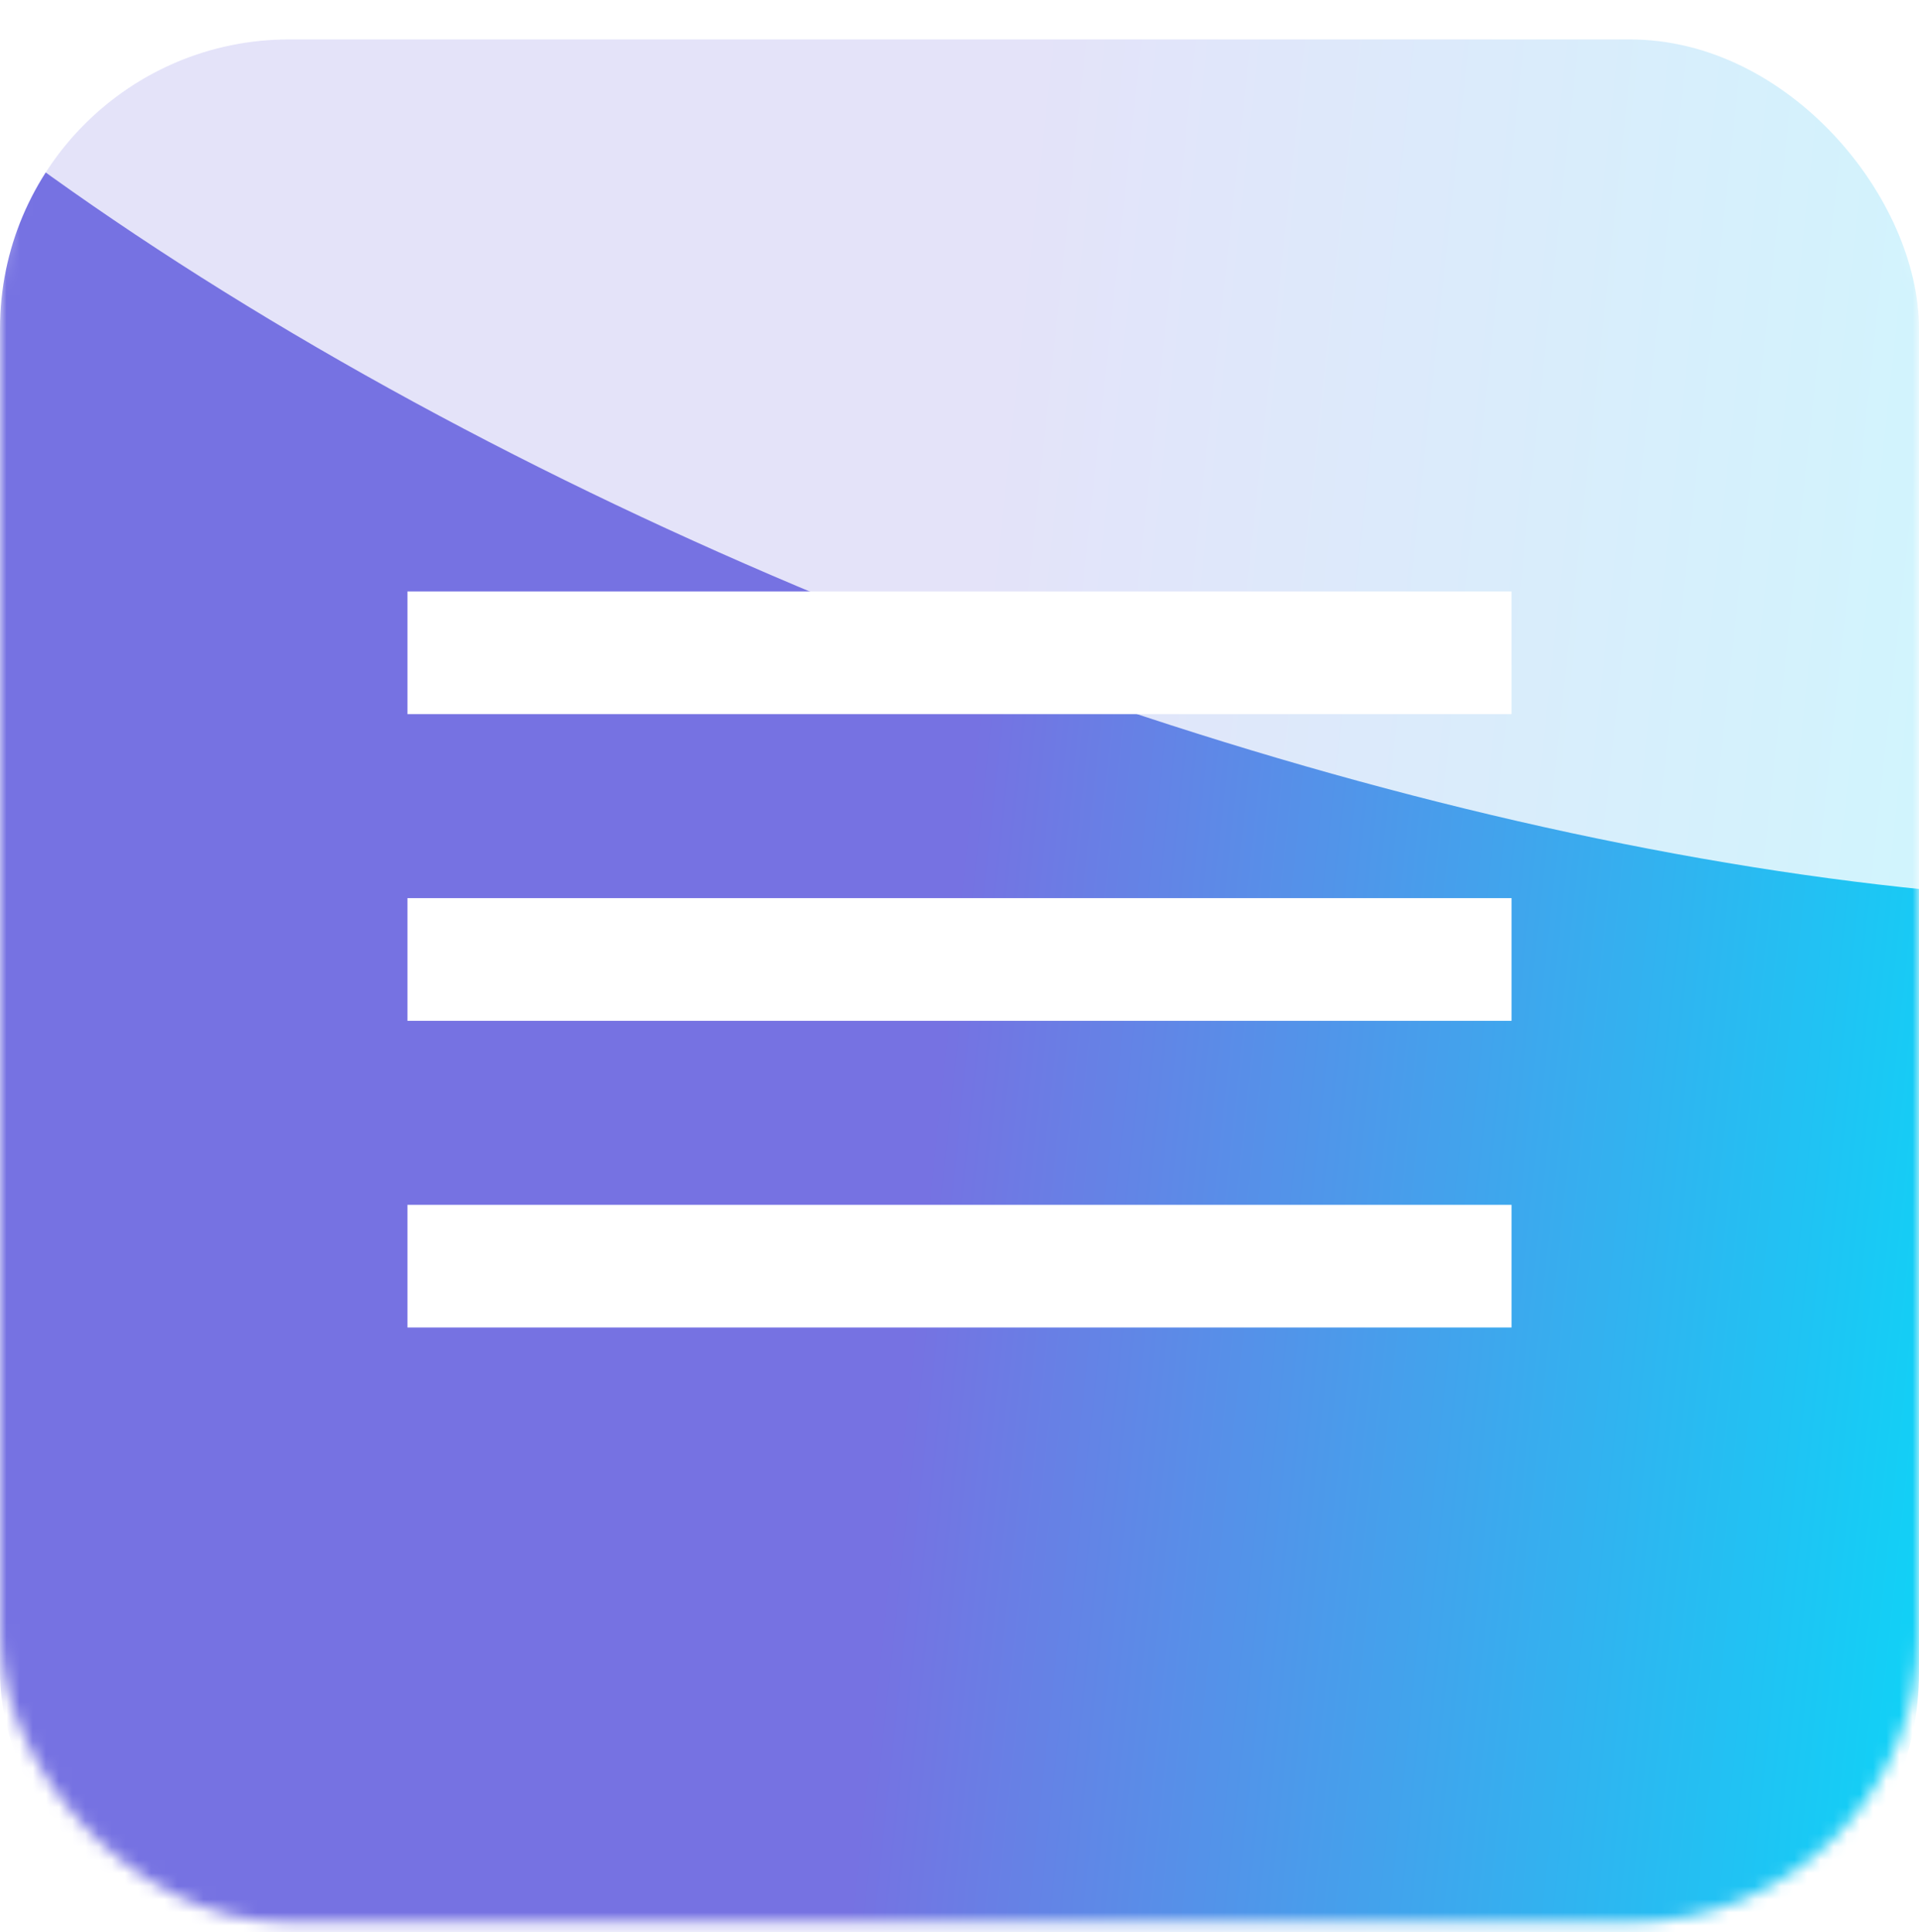 <?xml version="1.0" encoding="UTF-8"?> <svg xmlns="http://www.w3.org/2000/svg" width="146" height="147" viewBox="0 0 146 147" fill="none"><mask id="mask0_2303_259" style="mask-type:alpha" maskUnits="userSpaceOnUse" x="0" y="0" width="146" height="147"><rect width="146" height="146.264" rx="22" fill="url(#paint0_linear_2303_259)"></rect></mask><g mask="url(#mask0_2303_259)"><g filter="url(#filter0_i_2303_259)"><rect width="146" height="146.264" rx="22" fill="url(#paint1_linear_2303_259)"></rect></g><g style="mix-blend-mode:overlay" filter="url(#filter1_f_2303_259)"><ellipse cx="132.889" cy="54.267" rx="132.889" ry="54.267" transform="matrix(0.95 0.313 -0.027 1 -36.269 -95.618)" fill="white" fill-opacity="0.8"></ellipse></g></g><path d="M31 101H115V91.667H31V101ZM31 77.667H115V68.333H31V77.667ZM31 45V54.333H115V45H31Z" fill="white"></path><defs><filter id="filter0_i_2303_259" x="0" y="0" width="146" height="149.264" filterUnits="userSpaceOnUse" color-interpolation-filters="sRGB"><feFlood flood-opacity="0" result="BackgroundImageFix"></feFlood><feBlend mode="normal" in="SourceGraphic" in2="BackgroundImageFix" result="shape"></feBlend><feColorMatrix in="SourceAlpha" type="matrix" values="0 0 0 0 0 0 0 0 0 0 0 0 0 0 0 0 0 0 127 0" result="hardAlpha"></feColorMatrix><feOffset dy="3"></feOffset><feGaussianBlur stdDeviation="10"></feGaussianBlur><feComposite in2="hardAlpha" operator="arithmetic" k2="-1" k3="1"></feComposite><feColorMatrix type="matrix" values="0 0 0 0 1 0 0 0 0 1 0 0 0 0 1 0 0 0 0.2 0"></feColorMatrix><feBlend mode="normal" in2="shape" result="effect1_innerShadow_2303_259"></feBlend></filter><filter id="filter1_f_2303_259" x="-87.764" y="-118.152" width="352.463" height="236.681" filterUnits="userSpaceOnUse" color-interpolation-filters="sRGB"><feFlood flood-opacity="0" result="BackgroundImageFix"></feFlood><feBlend mode="normal" in="SourceGraphic" in2="BackgroundImageFix" result="shape"></feBlend><feGaussianBlur stdDeviation="25" result="effect1_foregroundBlur_2303_259"></feGaussianBlur></filter><linearGradient id="paint0_linear_2303_259" x1="146" y1="170.642" x2="-17.745" y2="153.143" gradientUnits="userSpaceOnUse"><stop offset="0.038" stop-color="#E5BA66"></stop><stop offset="0.51" stop-color="#FCD98A"></stop><stop offset="1" stop-color="#FFE4B9"></stop></linearGradient><linearGradient id="paint1_linear_2303_259" x1="146" y1="170.642" x2="-17.745" y2="153.143" gradientUnits="userSpaceOnUse"><stop offset="0.038" stop-color="#12D0F6"></stop><stop offset="0.51" stop-color="#7672E2"></stop><stop offset="0.83" stop-color="#7672E2"></stop></linearGradient></defs></svg> 